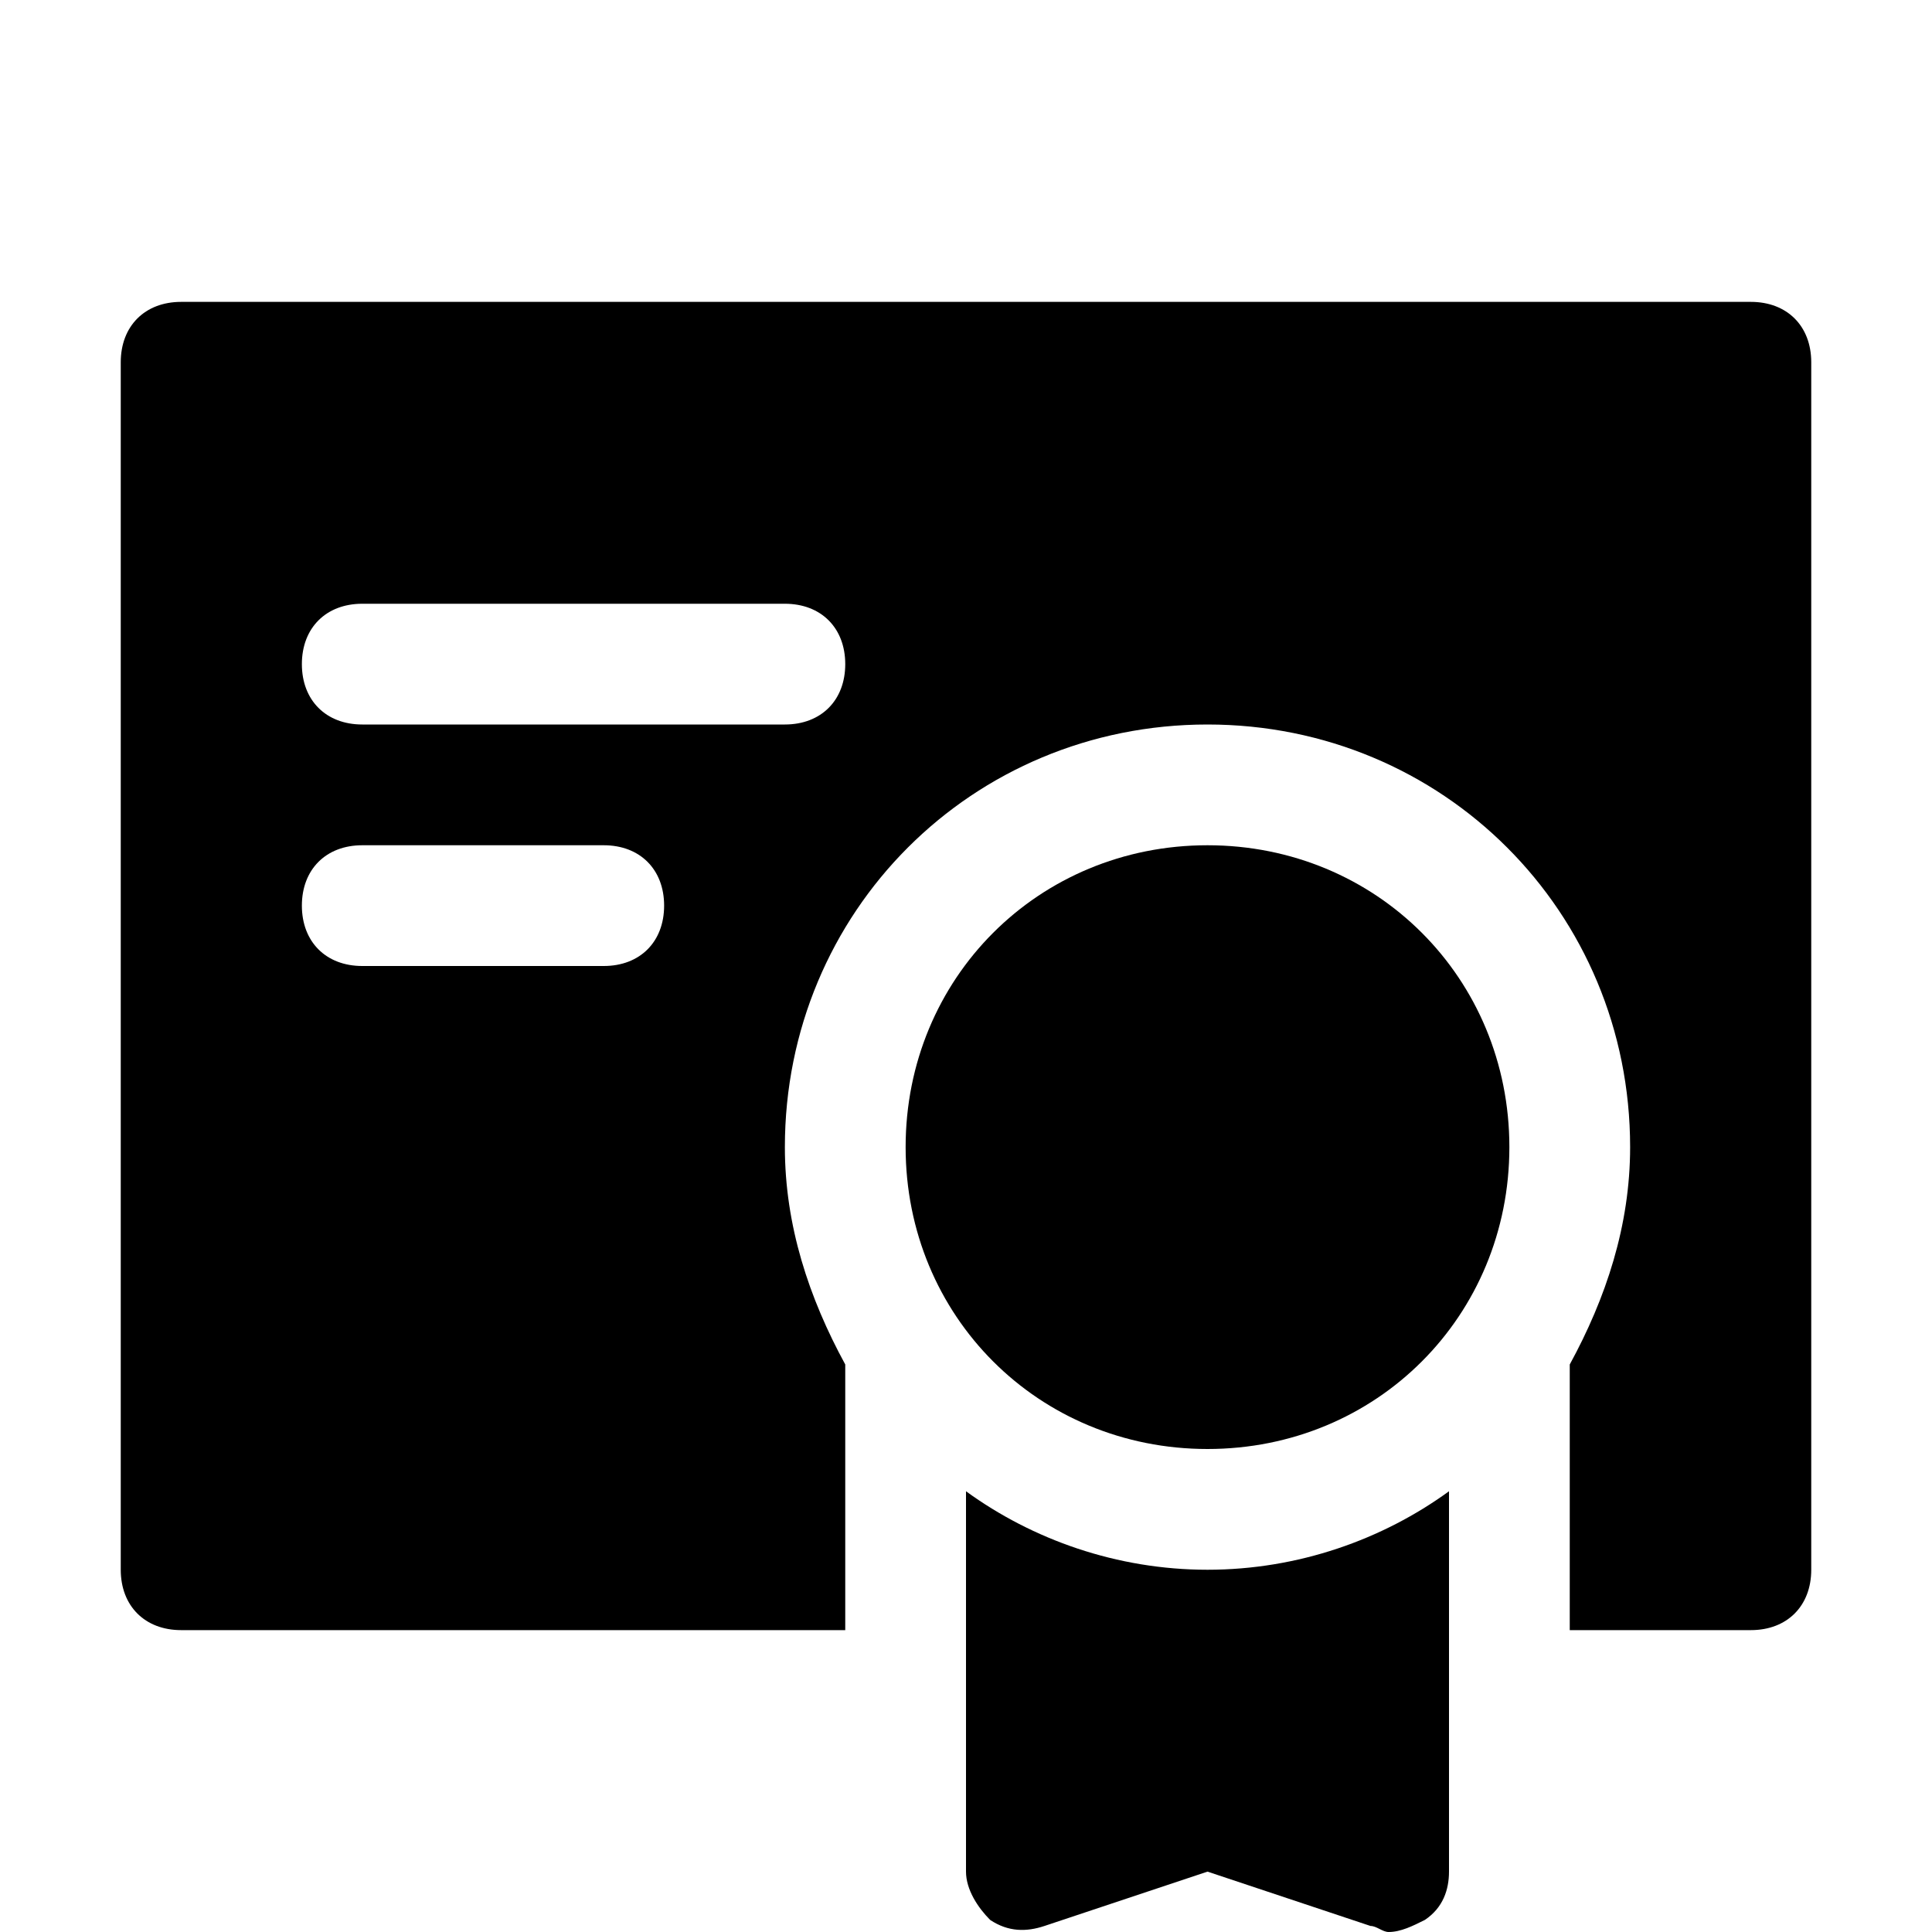 <?xml version="1.0" encoding="utf-8"?>

<!-- Uploaded to: SVG Repo, www.svgrepo.com, Generator: SVG Repo Mixer Tools -->
<svg height="800px" width="800px" version="1.1" id="Icons" xmlns="http://www.w3.org/2000/svg" xmlns:xlink="http://www.w3.org/1999/xlink" 
	 viewBox="0 0 32 32" xml:space="preserve">
<style type="text/css">
	.st0{fill:#FFFFFF;}
</style>
<g>
	<path d="M20,24c-2.8,0-5-2.2-5-5s2.2-5,5-5s5,2.2,5,5S22.8,24,20,24z"/>
</g>
<path d="M29,5H3C2.4,5,2,5.4,2,6v20c0,0.6,0.4,1,1,1h11v-4.4c-0.6-1.1-1-2.3-1-3.6c0-3.9,3.1-7,7-7s7,3.1,7,7c0,1.3-0.4,2.5-1,3.6
	V27h3c0.6,0,1-0.4,1-1V6C30,5.4,29.6,5,29,5z M10,16H6c-0.6,0-1-0.4-1-1s0.4-1,1-1h4c0.6,0,1,0.4,1,1S10.6,16,10,16z M13,12H6
	c-0.6,0-1-0.4-1-1s0.4-1,1-1h7c0.6,0,1,0.4,1,1S13.6,12,13,12z"/>
<path d="M20,26c-1.5,0-2.9-0.5-4-1.3V31c0,0.3,0.2,0.6,0.4,0.8c0.3,0.2,0.6,0.2,0.9,0.1l2.7-0.9l2.7,0.9c0.1,0,0.2,0.1,0.3,0.1
	c0.2,0,0.4-0.1,0.6-0.2c0.3-0.2,0.4-0.5,0.4-0.8v-6.3C22.9,25.5,21.5,26,20,26z"/>
</svg>